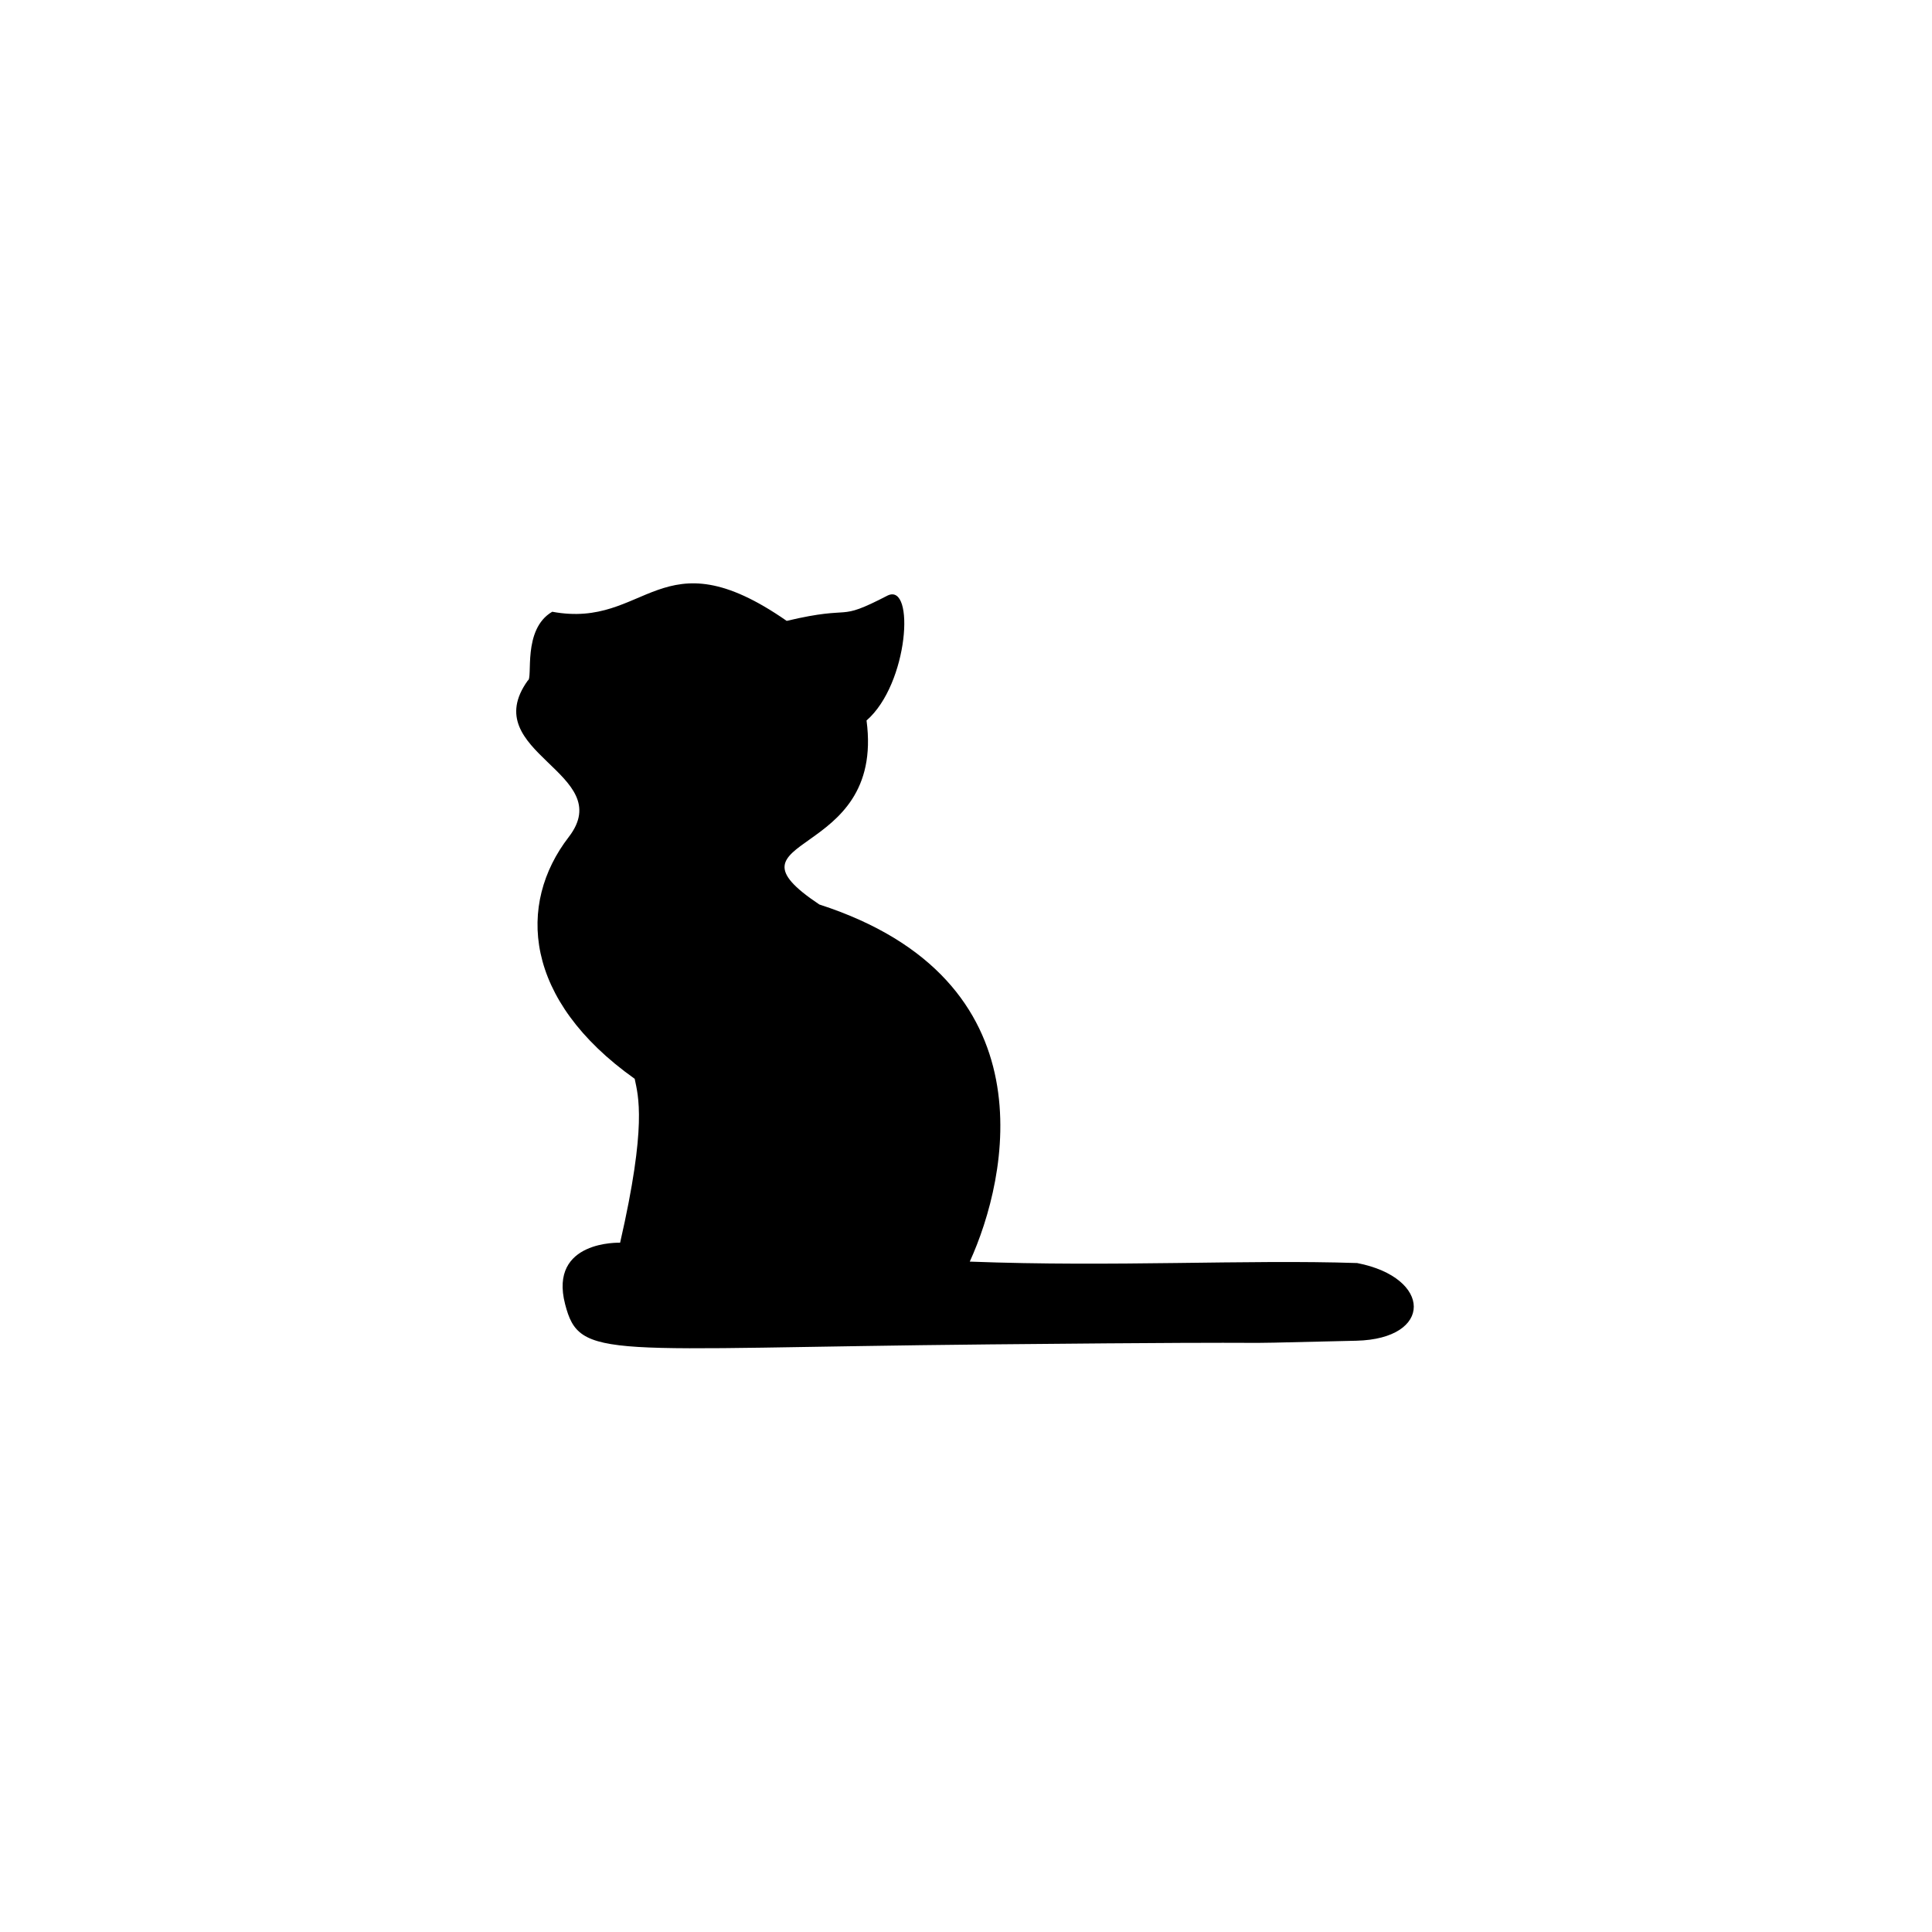 <svg xmlns="http://www.w3.org/2000/svg" width="500" height="500" viewBox="0 0 500 500"><g transform="translate(133.598,150.968)translate(116.151,98.987)rotate(0)translate(-116.151,-98.987) scale(2.581,2.581)" opacity="1"><defs class="defs"/><path transform="translate(-5.437,-12.65)" d="M89.678,88.594c-18.569,0.444 1.103,0 -36.732,0.367c-38.772,0.377 -41.142,1.653 -42.609,-4.04c-1.657,-6.425 5.517,-6.155 5.517,-6.155c2.713,-11.826 1.814,-14.733 1.462,-16.436c-11.16,-7.925 -11.798,-17.52 -6.614,-24.242c4.958,-6.43 -9.308,-8.443 -4.104,-15.693c0.551,-0.186 -0.589,-5.125 2.451,-6.897c9.517,1.772 10.836,-7.898 23.509,0.917c6.982,-1.66 4.806,0.206 10.133,-2.549c2.756,-1.285 2.098,8.862 -2.127,12.537c1.893,14.192 -15.375,11.353 -4.732,18.449c23.281,7.531 18.939,27.36 15.083,35.809c14.509,0.552 27.644,-0.225 38.847,0.144c7.531,1.467 7.631,7.603 -0.084,7.789z" fill="#000000" class="fill c1"/></g></svg>